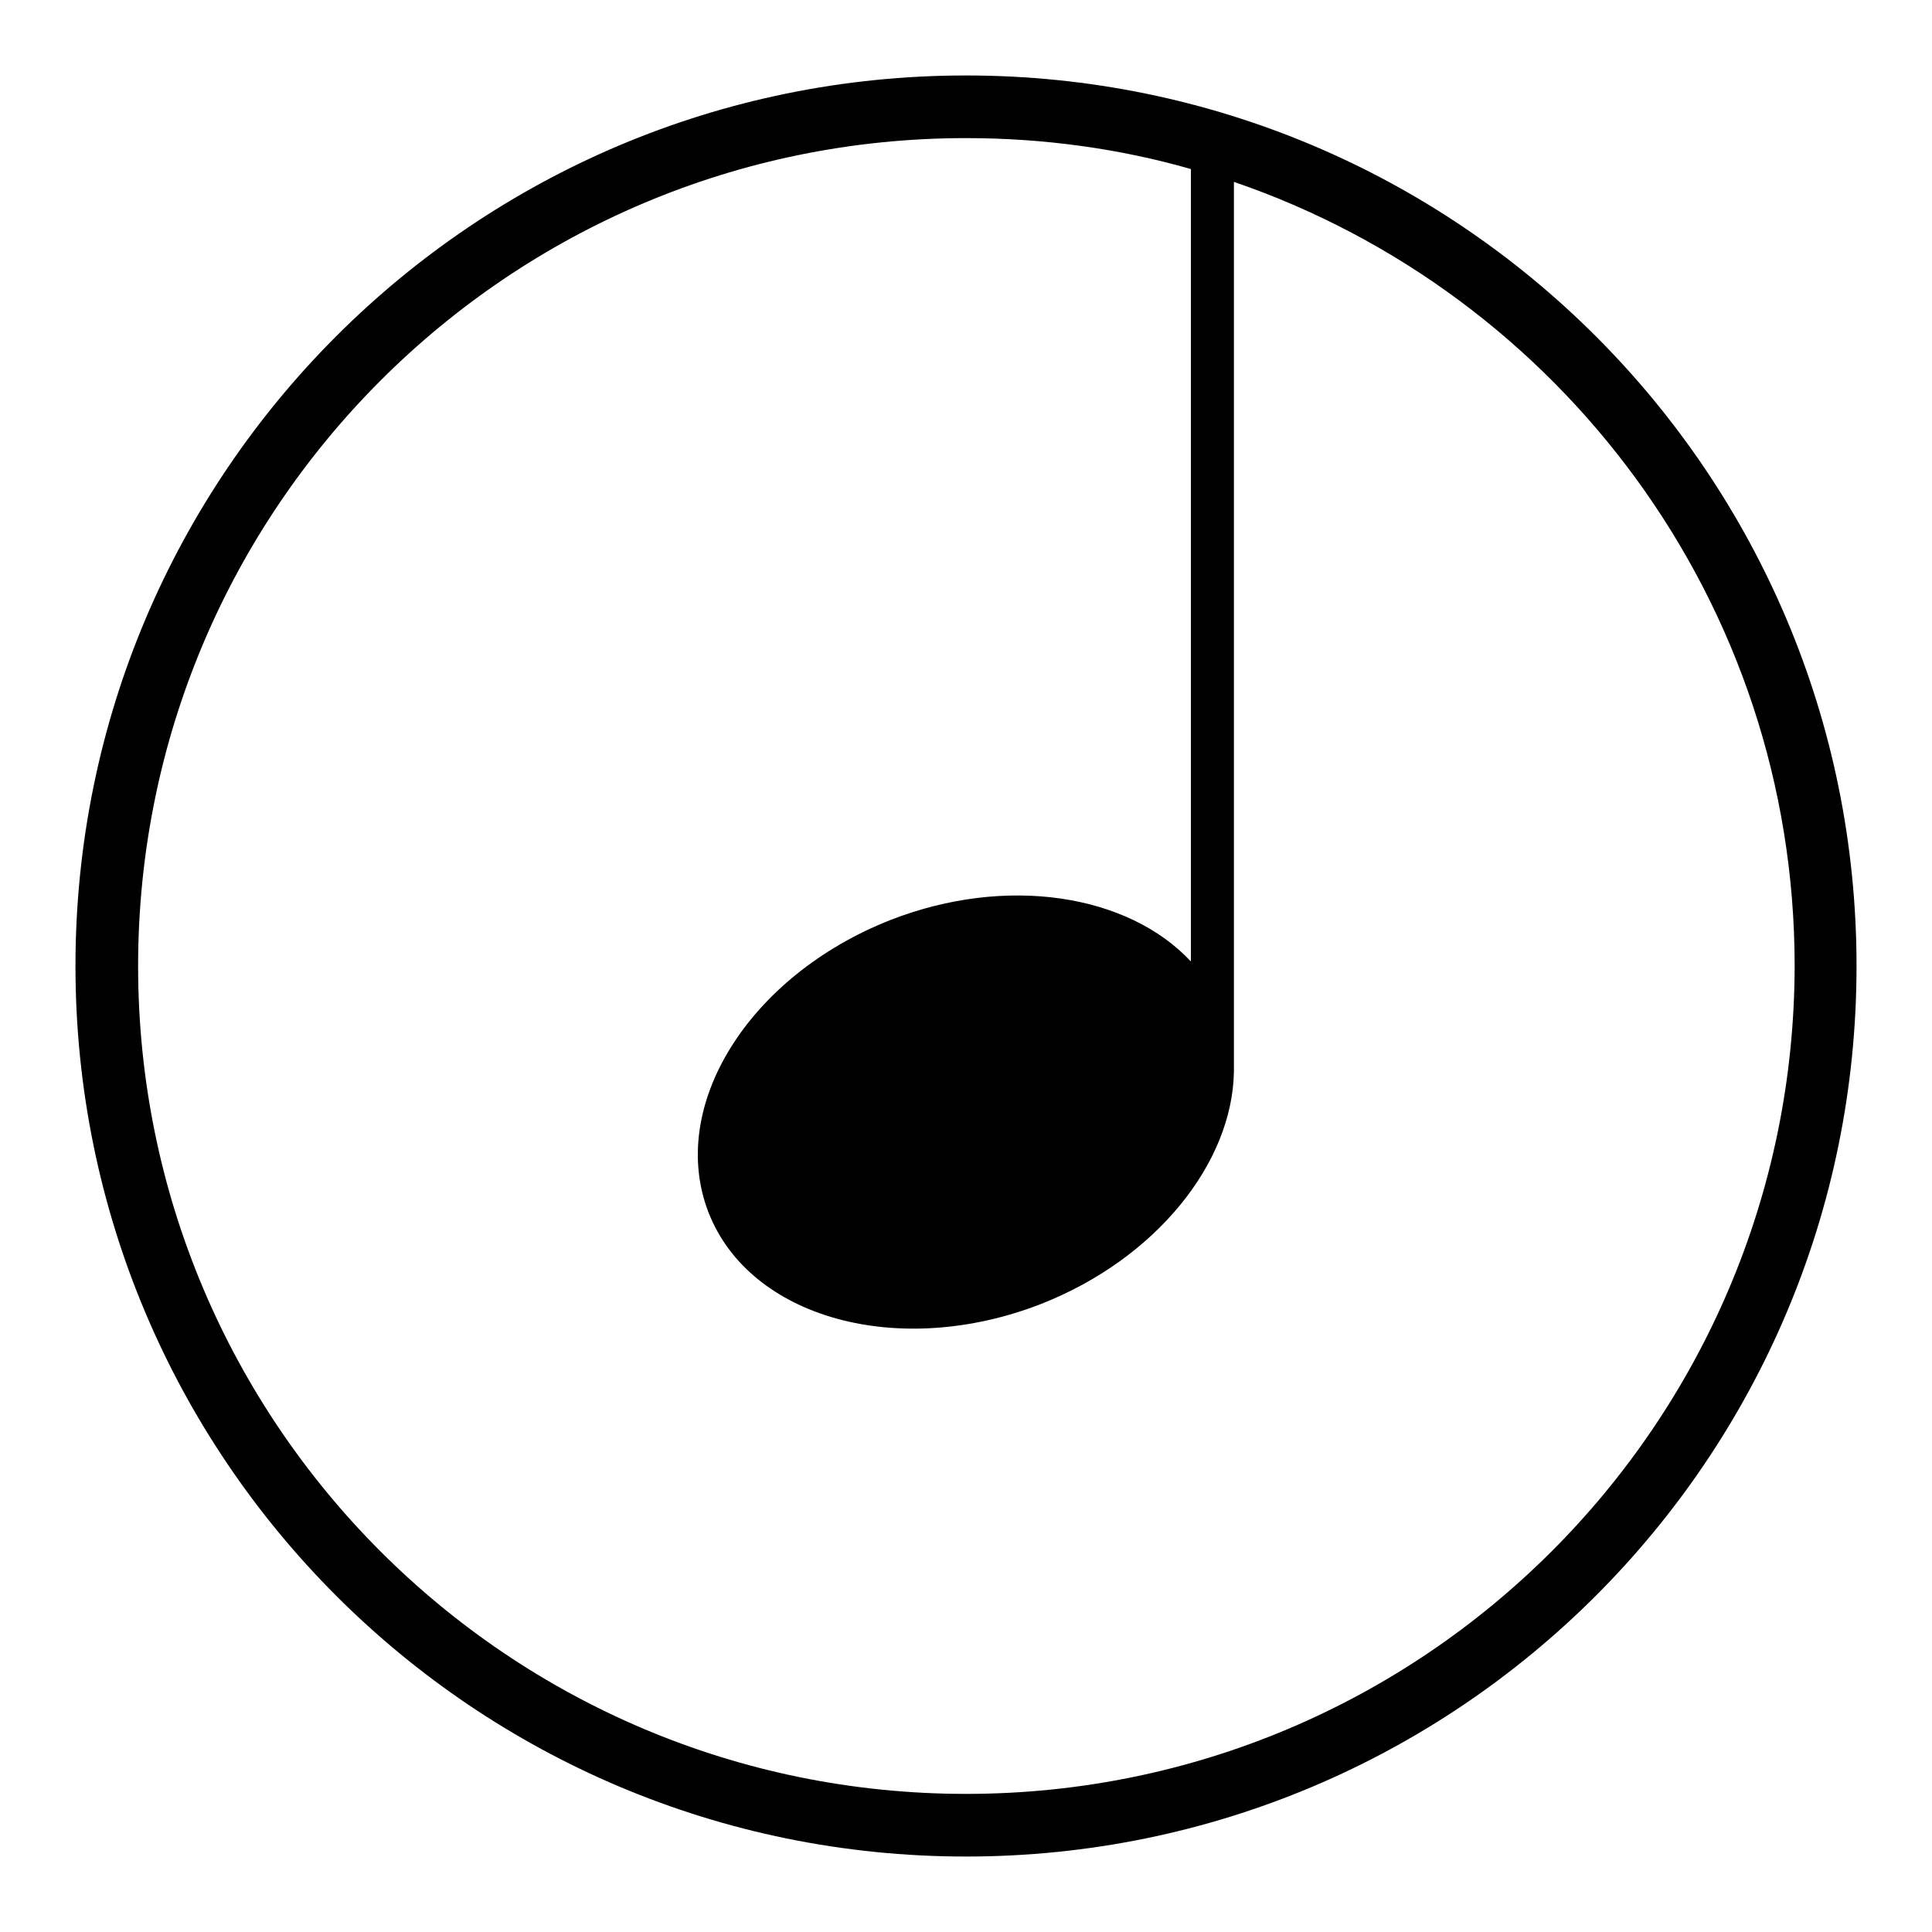 <?xml version="1.0" encoding="utf-8"?>
<!-- Svg Vector Icons : http://www.onlinewebfonts.com/icon -->
<!DOCTYPE svg PUBLIC "-//W3C//DTD SVG 1.1//EN" "http://www.w3.org/Graphics/SVG/1.1/DTD/svg11.dtd">
<svg version="1.1" xmlns="http://www.w3.org/2000/svg" xmlns:xlink="http://www.w3.org/1999/xlink" x="0px" y="0px" viewBox="0 0 256 256" enable-background="new 0 0 256 256" xml:space="preserve">
<g><g><path fill="#000000" d="M128,10C62.8,10,10,62.8,10,128c0,65.2,52.8,118,118,118c65.2,0,118-52.8,118-118C246,62.8,193.2,10,128,10z M128,237.7c-60.6,0-109.7-49.1-109.7-109.7C18.3,67.4,67.4,18.3,128,18.3c10.3,0,20.4,1.4,29.8,4.1v105c-8.3-8.9-24.4-11.5-39.8-5.5c-18.8,7.4-29.6,24.7-24.1,38.8c5.5,14,25.2,19.4,44,12.1c15.3-6,25.4-18.7,25.6-30.8l0,0V24.1c43.2,14.8,74.3,55.7,74.3,103.9C237.7,188.6,188.6,237.7,128,237.7z"/></g></g>
</svg>